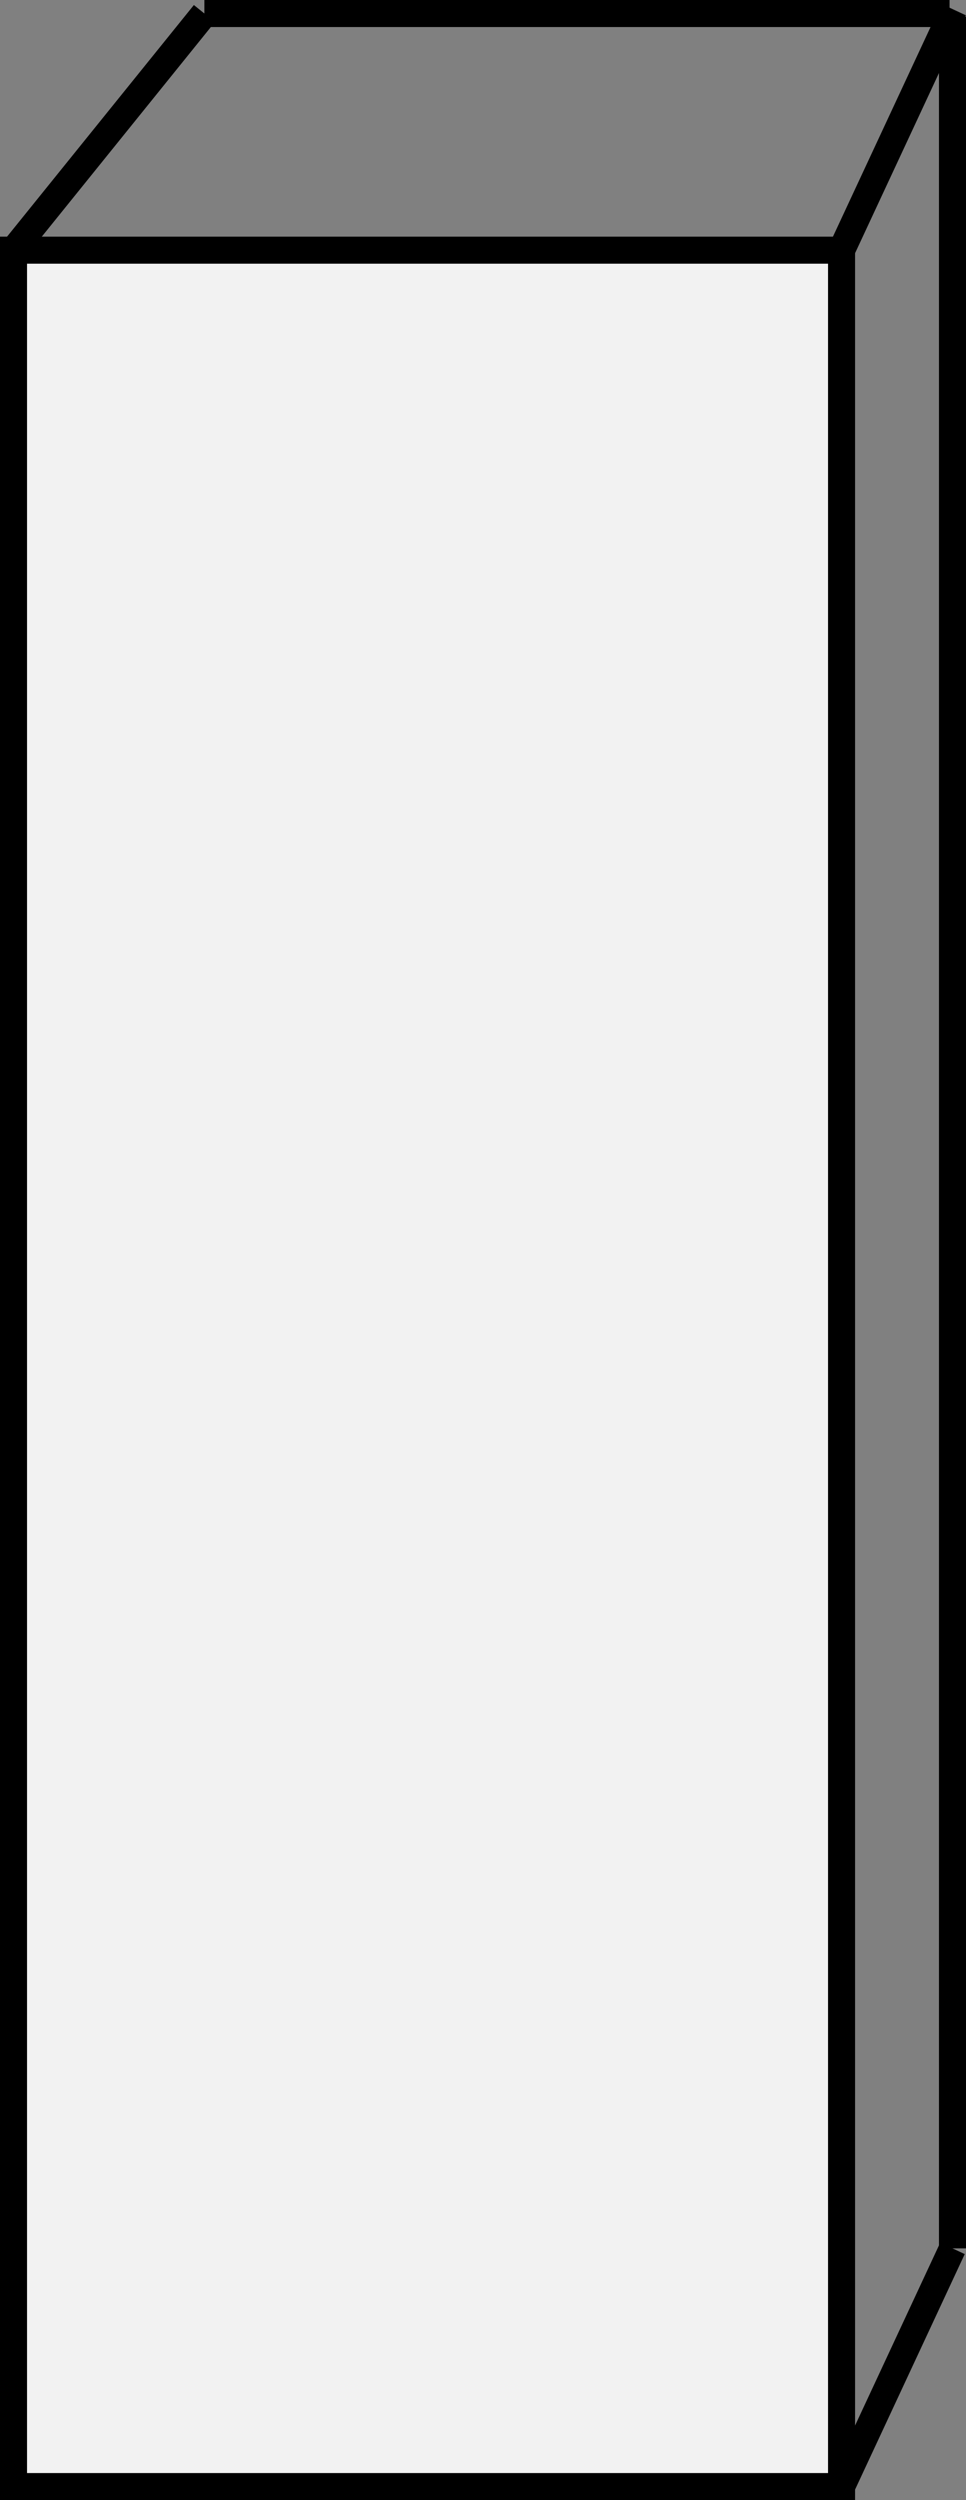 <?xml version="1.0" encoding="UTF-8" standalone="no"?>
<svg
   xmlns:dc="http://purl.org/dc/elements/1.1/"
   xmlns:cc="http://creativecommons.org/ns#"
   xmlns:rdf="http://www.w3.org/1999/02/22-rdf-syntax-ns#"
   xmlns:svg="http://www.w3.org/2000/svg"
   xmlns="http://www.w3.org/2000/svg"
   xmlns:sodipodi="http://sodipodi.sourceforge.net/DTD/sodipodi-0.dtd"
   xmlns:inkscape="http://www.inkscape.org/namespaces/inkscape"
   width="203.664"
   height="526.86"
   viewBox="0 0 203.664 526.86"
   version="1.1"
   id="SVGRoot"
   sodipodi:docname="12.svg"
   inkscape:version="1.0.2-2 (e86c870879, 2021-01-15)"
   inkscape:export-filename="C:\Users\W1019H1\Desktop\drawing testlets\84 quesitons\PIECE OF SHAPES 2.png"
   inkscape:export-xdpi="96"
   inkscape:export-ydpi="96">
  <rect x="0" y="0" width="203.664" height="526.86" fill="#808080" stroke="none"/>
  <defs
     id="defs1548" />
  <sodipodi:namedview
     id="base"
     pagecolor="#ffffff"
     bordercolor="#666666"
     borderopacity="1.0"
     inkscape:pageopacity="0.0"
     inkscape:pageshadow="2"
     inkscape:zoom="0.35"
     inkscape:cx="139.29668"
     inkscape:cy="371.61978"
     inkscape:document-units="px"
     inkscape:current-layer="layer1"
     inkscape:document-rotation="0"
     showgrid="false"
     inkscape:window-width="1366"
     inkscape:window-height="705"
     inkscape:window-x="-8"
     inkscape:window-y="-8"
     inkscape:window-maximized="1"
     fit-margin-top="0"
     fit-margin-left="0"
     fit-margin-right="0"
     fit-margin-bottom="0" />
  <g
     inkscape:label="Layer 1"
     inkscape:groupmode="layer"
     id="layer1"
     transform="translate(-594.113,-332.007)">
    <rect
       style="fill:#f2f2f2;stroke:#000000;stroke-width:5.699;stroke-miterlimit:4;stroke-dasharray:none;stroke-opacity:1"
       id="rect2224"
       width="174.578"
       height="471.289"
       x="596.962"
       y="384.728" />
    <path
       style="fill:none;stroke:#000000;stroke-width:5.699;stroke-linecap:butt;stroke-linejoin:miter;stroke-miterlimit:4;stroke-dasharray:none;stroke-opacity:1"
       d="m 771.54,384.728 23.622,-50.702"
       id="path2234" />
    <path
       style="fill:none;stroke:#000000;stroke-width:5.699;stroke-linecap:butt;stroke-linejoin:miter;stroke-miterlimit:4;stroke-dasharray:none;stroke-opacity:1"
       d="m 771.54,856.017 23.387,-50.198"
       id="path2238" />
    <path
       style="fill:none;stroke:#000000;stroke-width:5.699;stroke-linecap:butt;stroke-linejoin:miter;stroke-miterlimit:4;stroke-dasharray:none;stroke-opacity:1"
       d="M 794.927,805.819 V 335.52"
       id="path2240" />
    <path
       style="fill:none;stroke:#000000;stroke-width:5.699;stroke-linecap:butt;stroke-linejoin:miter;stroke-miterlimit:4;stroke-dasharray:none;stroke-opacity:1"
       d="m 596.962,384.728 40.244,-49.872"
       id="path2244" />
    <path
       style="fill:none;stroke:#000000;stroke-width:5.699;stroke-linecap:butt;stroke-linejoin:miter;stroke-miterlimit:4;stroke-dasharray:none;stroke-opacity:1"
       d="M 637.206,334.856 H 794.311"
       id="path2246" />
  </g>
</svg>
